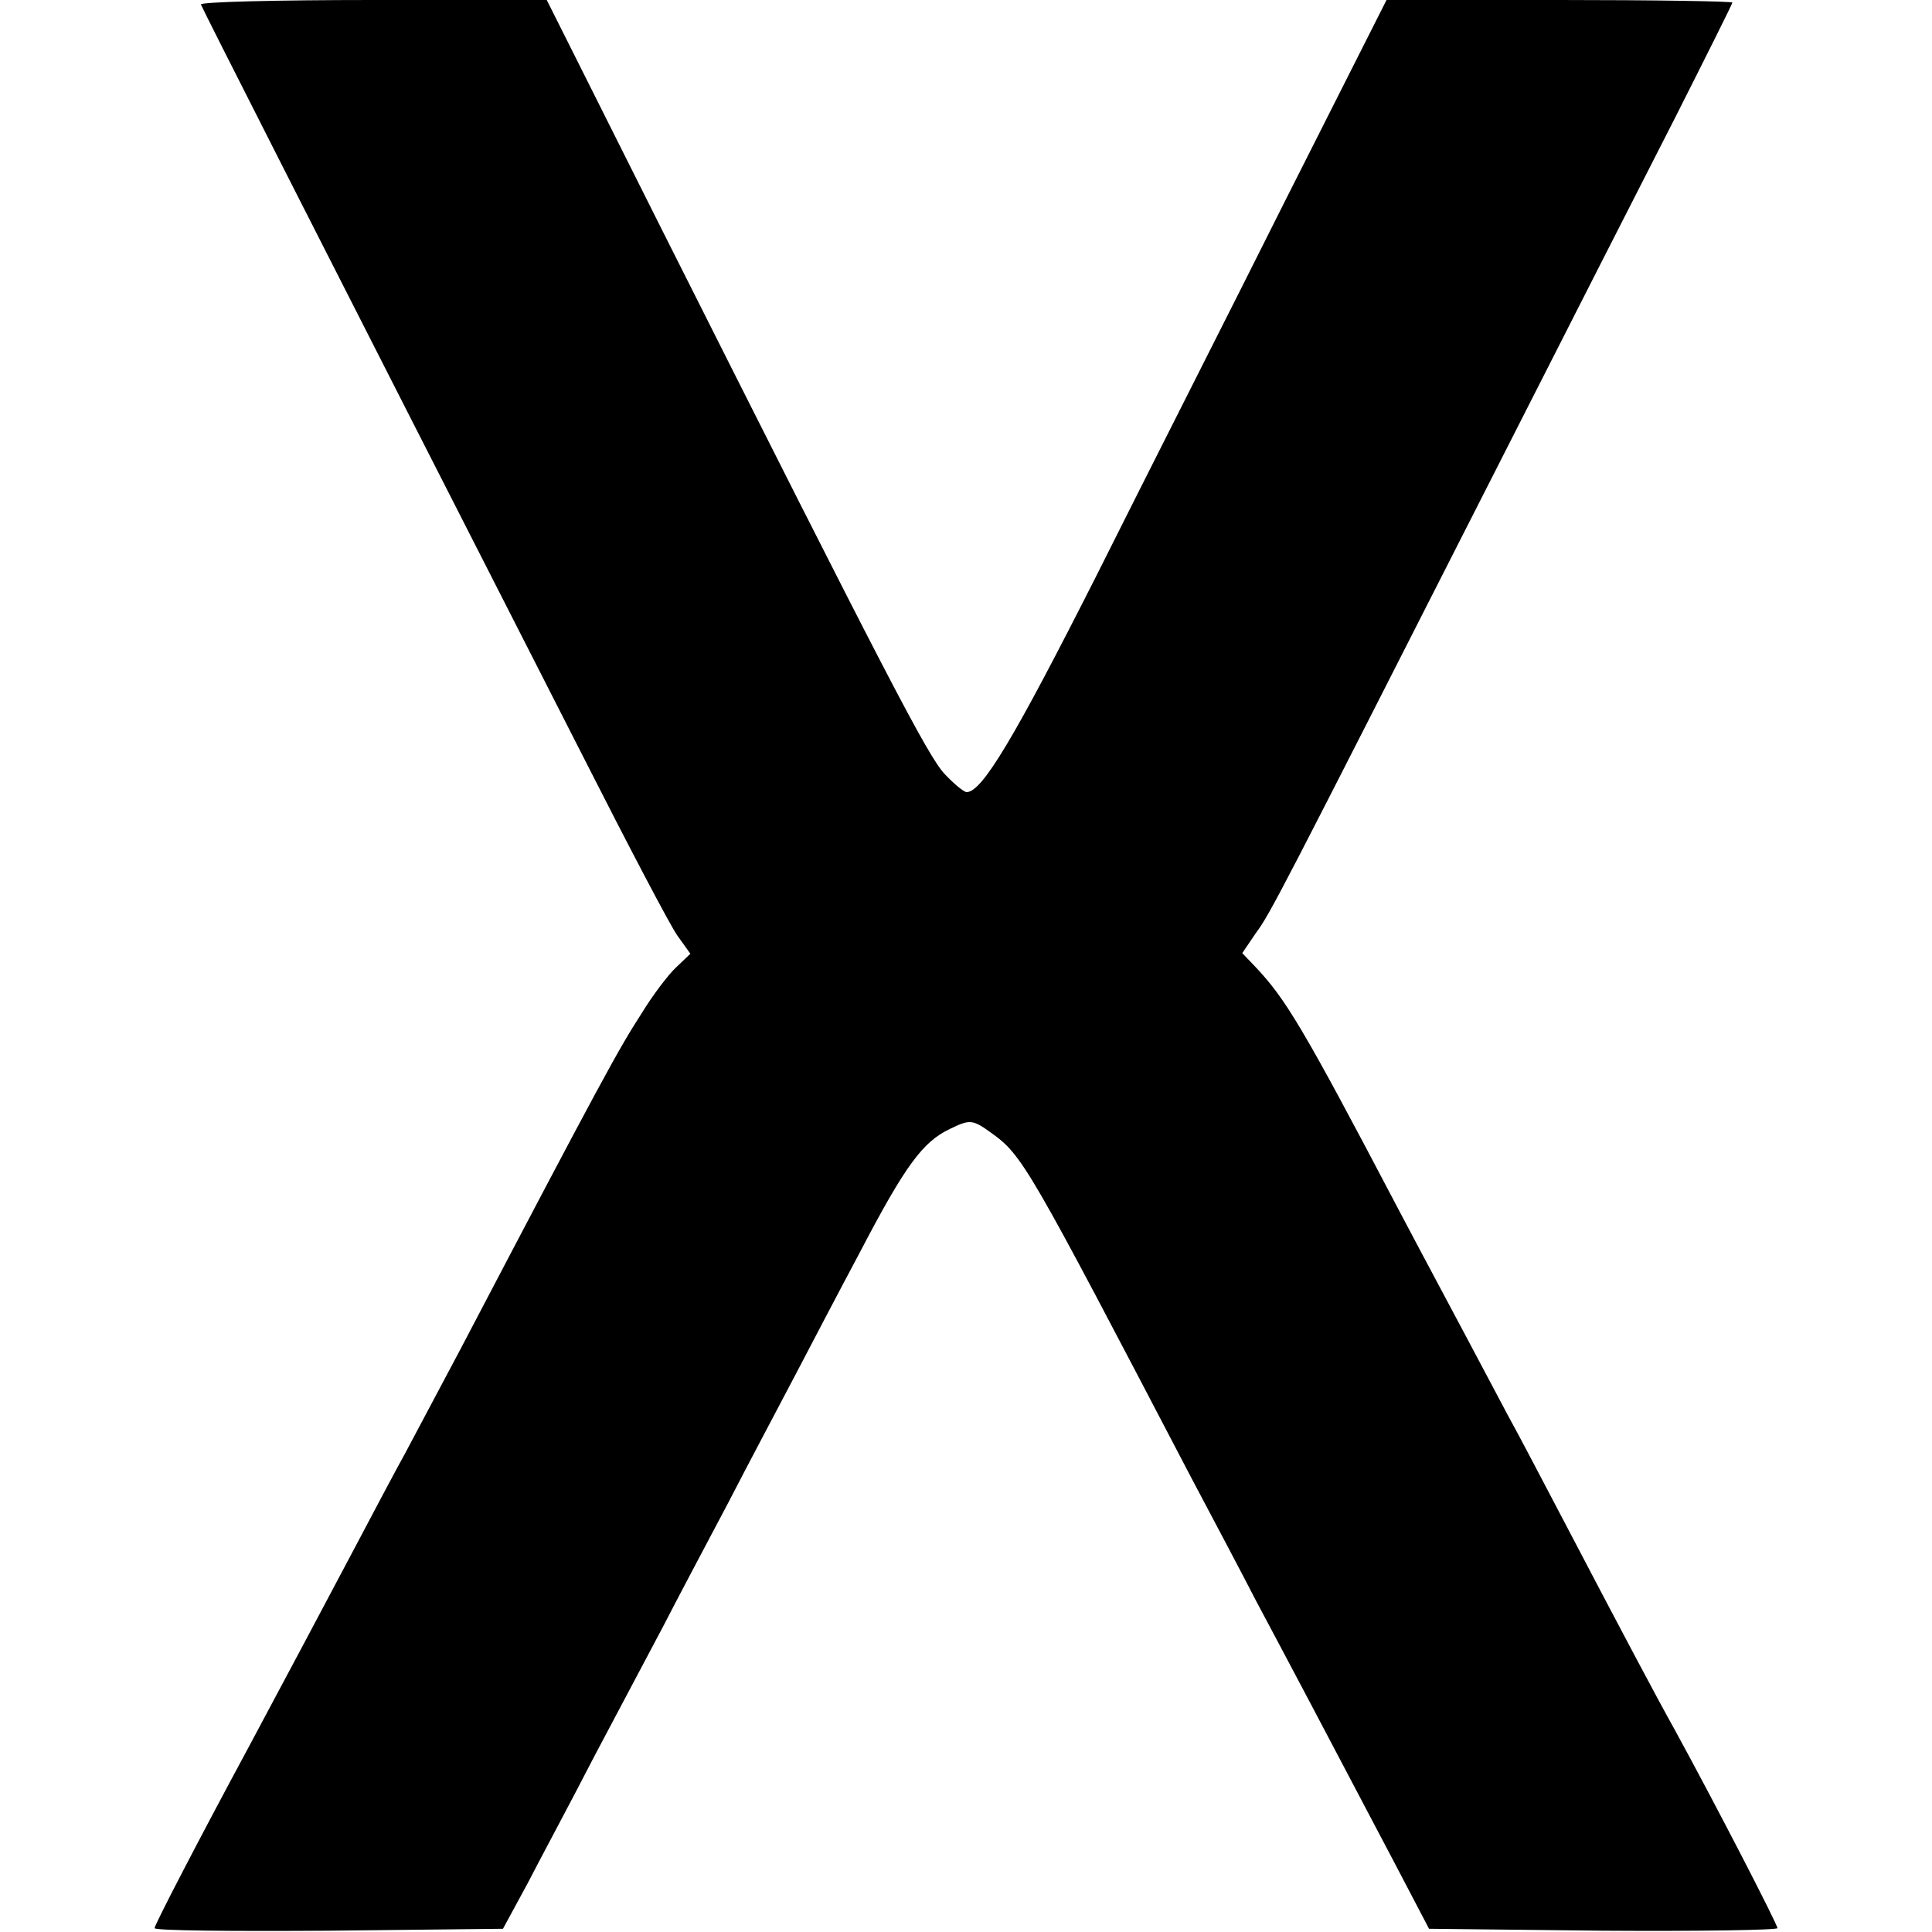 <?xml version="1.0" standalone="no"?>
<!DOCTYPE svg PUBLIC "-//W3C//DTD SVG 20010904//EN"
 "http://www.w3.org/TR/2001/REC-SVG-20010904/DTD/svg10.dtd">
<svg version="1.0" xmlns="http://www.w3.org/2000/svg"
 width="300pt" height="300pt" viewBox="0 0 300 300"
 preserveAspectRatio="xMidYMid meet">
<g transform="translate(0,300) scale(0.1,-0.1)"
fill="#000000" stroke="none">
<path d="M312 2993 c6 -14 156 -310 591 -1163 71 -140 138 -268 149 -283 l20
-28 -22 -21 c-12 -11 -37 -44 -54 -72 -35 -54 -63 -105 -281 -521 -32 -60 -70
-132 -85 -160 -15 -27 -51 -95 -80 -150 -55 -104 -110 -207 -165 -310 -75
-139 -145 -274 -145 -279 0 -4 122 -5 271 -4 l270 3 38 70 c20 39 68 128 105
200 38 72 86 162 106 200 20 39 65 124 100 190 34 66 82 156 105 200 23 44 68
130 100 190 71 136 98 172 140 192 31 15 35 15 64 -6 49 -35 57 -50 311 -536
35 -66 80 -151 100 -190 39 -73 121 -228 214 -405 l55 -105 270 -3 c149 -1
271 1 271 4 0 6 -97 194 -160 309 -29 52 -82 152 -170 320 -29 55 -69 132 -90
170 -99 187 -121 227 -170 320 -148 282 -174 324 -220 373 l-21 22 21 31 c23
31 37 59 370 714 106 209 233 458 282 554 48 95 88 175 88 177 0 2 -121 4
-268 4 l-269 0 -155 -307 c-85 -170 -219 -434 -296 -588 -127 -251 -177 -335
-201 -335 -4 0 -19 12 -34 28 -26 27 -93 157 -439 845 l-179 357 -270 0 c-149
0 -269 -3 -267 -7z"/>
</g>
</svg>
